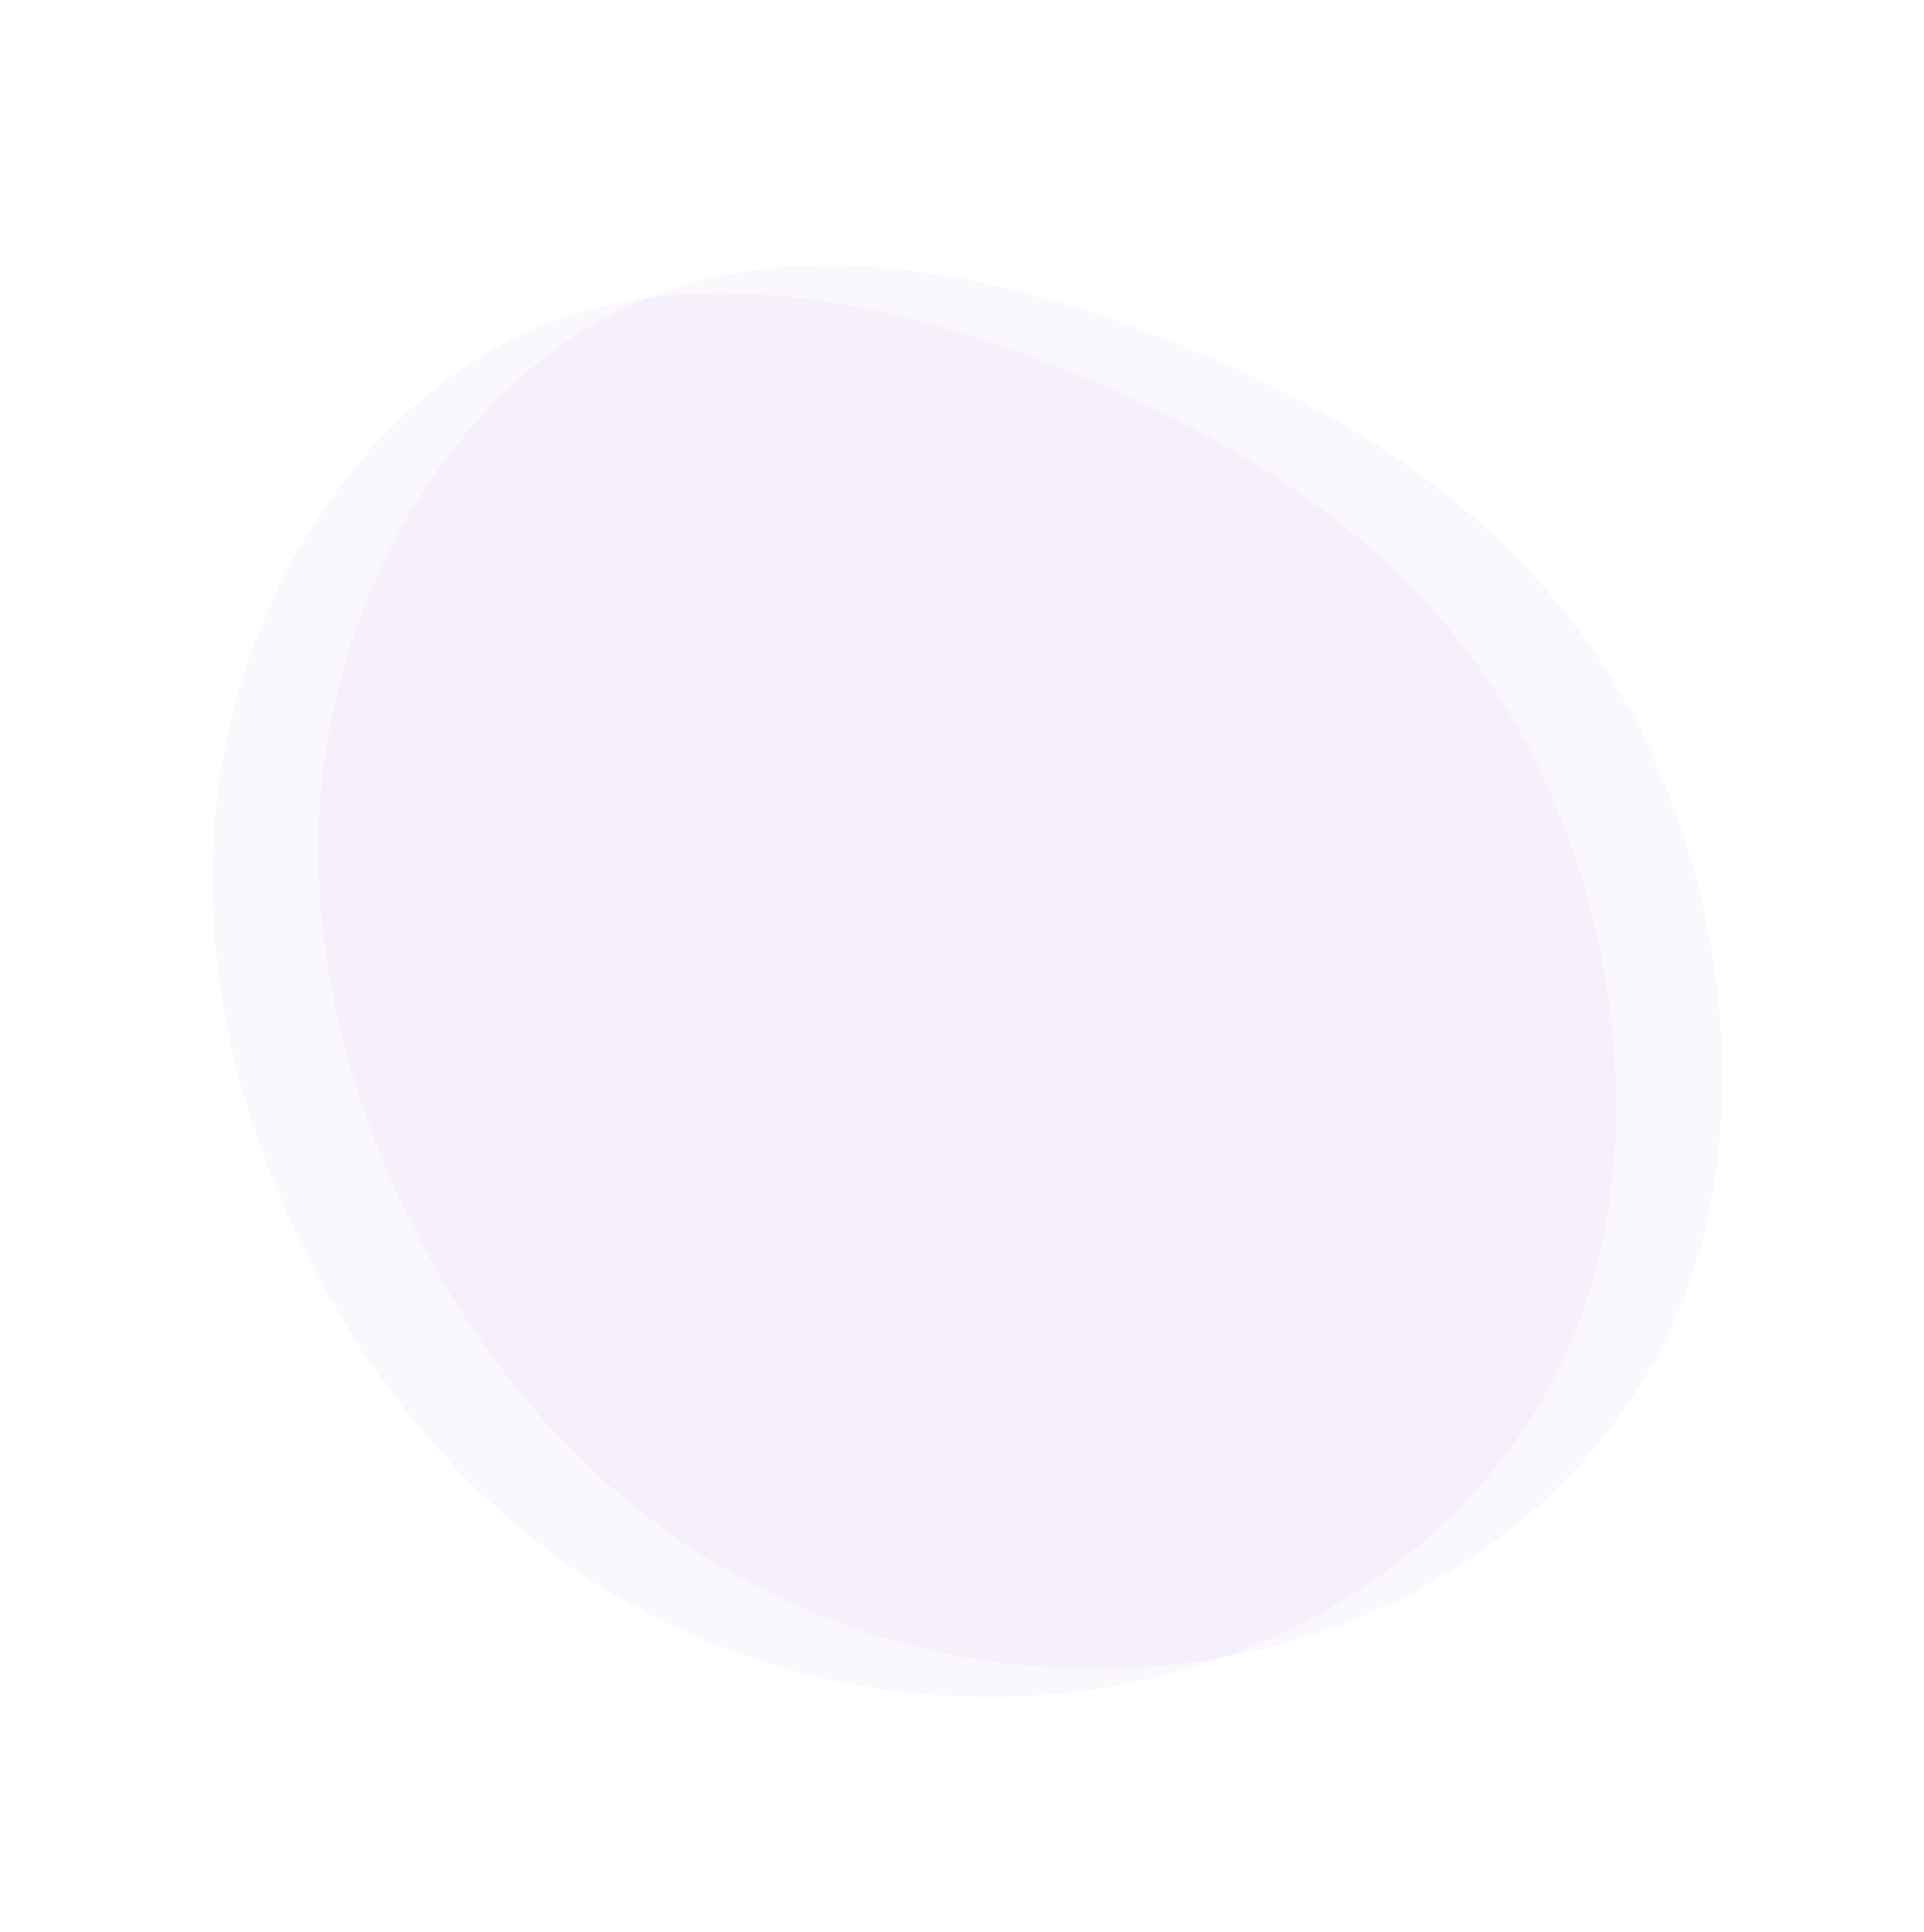 <svg xmlns="http://www.w3.org/2000/svg" width="492.088" height="494.141" viewBox="0 0 492.088 494.141">
  <g id="oval_concept02" transform="translate(148.608 -2110.622)">
    <path id="blob_4_" data-name="blob (4)" d="M341.008,48.814c36.178,36.2,48.867,91.071,36.718,143.407S328.858,293.9,274.322,319.028c-54.534,25.359-126.893,26.514-181.16,1.614-54-24.669-89.636-75.161-92.875-122.2-3.51-47.034,25.649-90.609,61.829-126.576,36.176-36.2,79.1-65.018,130.67-70.781C244.623-4.675,304.56,12.617,341.008,48.814Z" transform="matrix(0.407, 0.914, -0.914, 0.407, 188.024, 2110.622)" fill="#bd8fe5" opacity="0.068"/>
    <path id="blob_4_2" data-name="blob (4)" d="M341.008,48.814c36.178,36.2,48.867,91.071,36.718,143.407S328.858,293.9,274.322,319.028c-54.534,25.359-126.893,26.514-181.16,1.614-54-24.669-89.636-75.161-92.875-122.2-3.51-47.034,25.649-90.609,61.829-126.576,36.176-36.2,79.1-65.018,130.67-70.781C244.623-4.675,304.56,12.617,341.008,48.814Z" transform="matrix(0.407, 0.914, -0.914, 0.407, 160.806, 2117.844)" fill="#bd8fe5" opacity="0.068"/>
  </g>
</svg>
